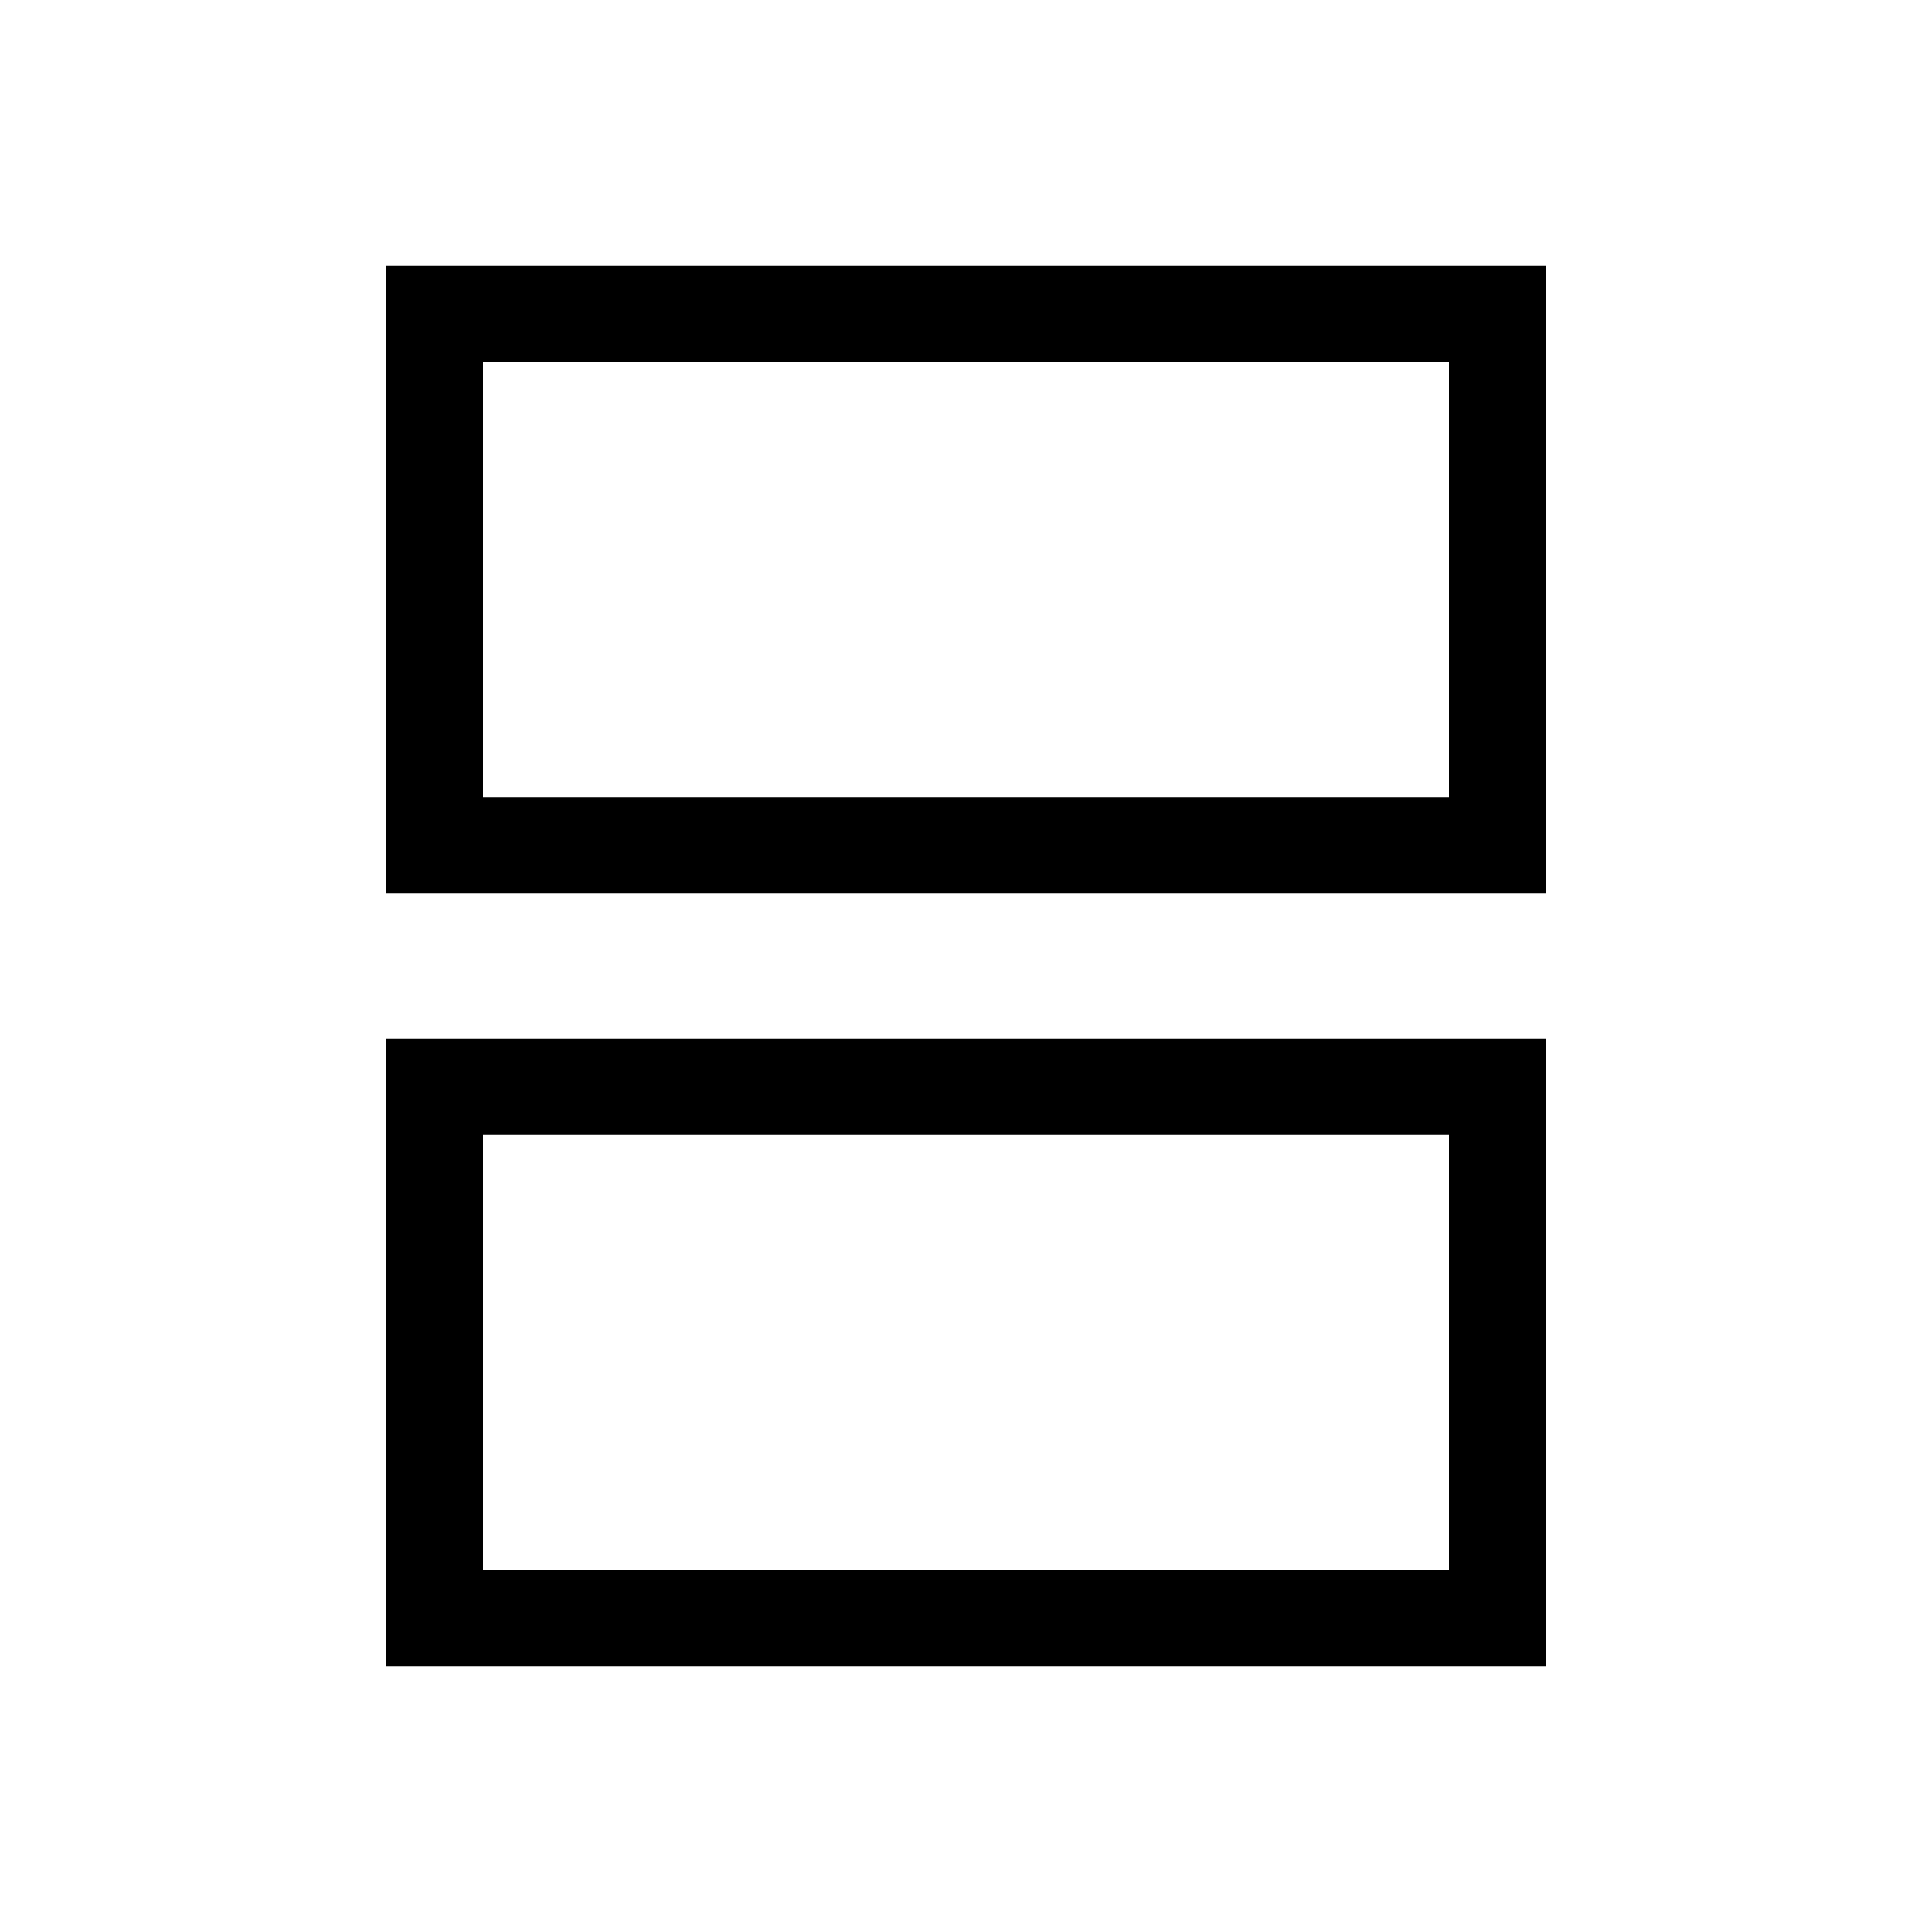 <!-- Generated by IcoMoon.io -->
<svg version="1.1" xmlns="http://www.w3.org/2000/svg" width="32" height="32" viewBox="0 0 32 32">
<title>Lifestyle-View_Inactive</title>
<path d="M25.6 14.8h-19.2v-10.4h19.2v10.4zM8 13.2h16v-7.2h-16v7.2z"></path>
<path d="M25.6 27.6h-19.2v-10.4h19.2v10.4zM8 26h16v-7.2h-16v7.2z"></path>
</svg>
